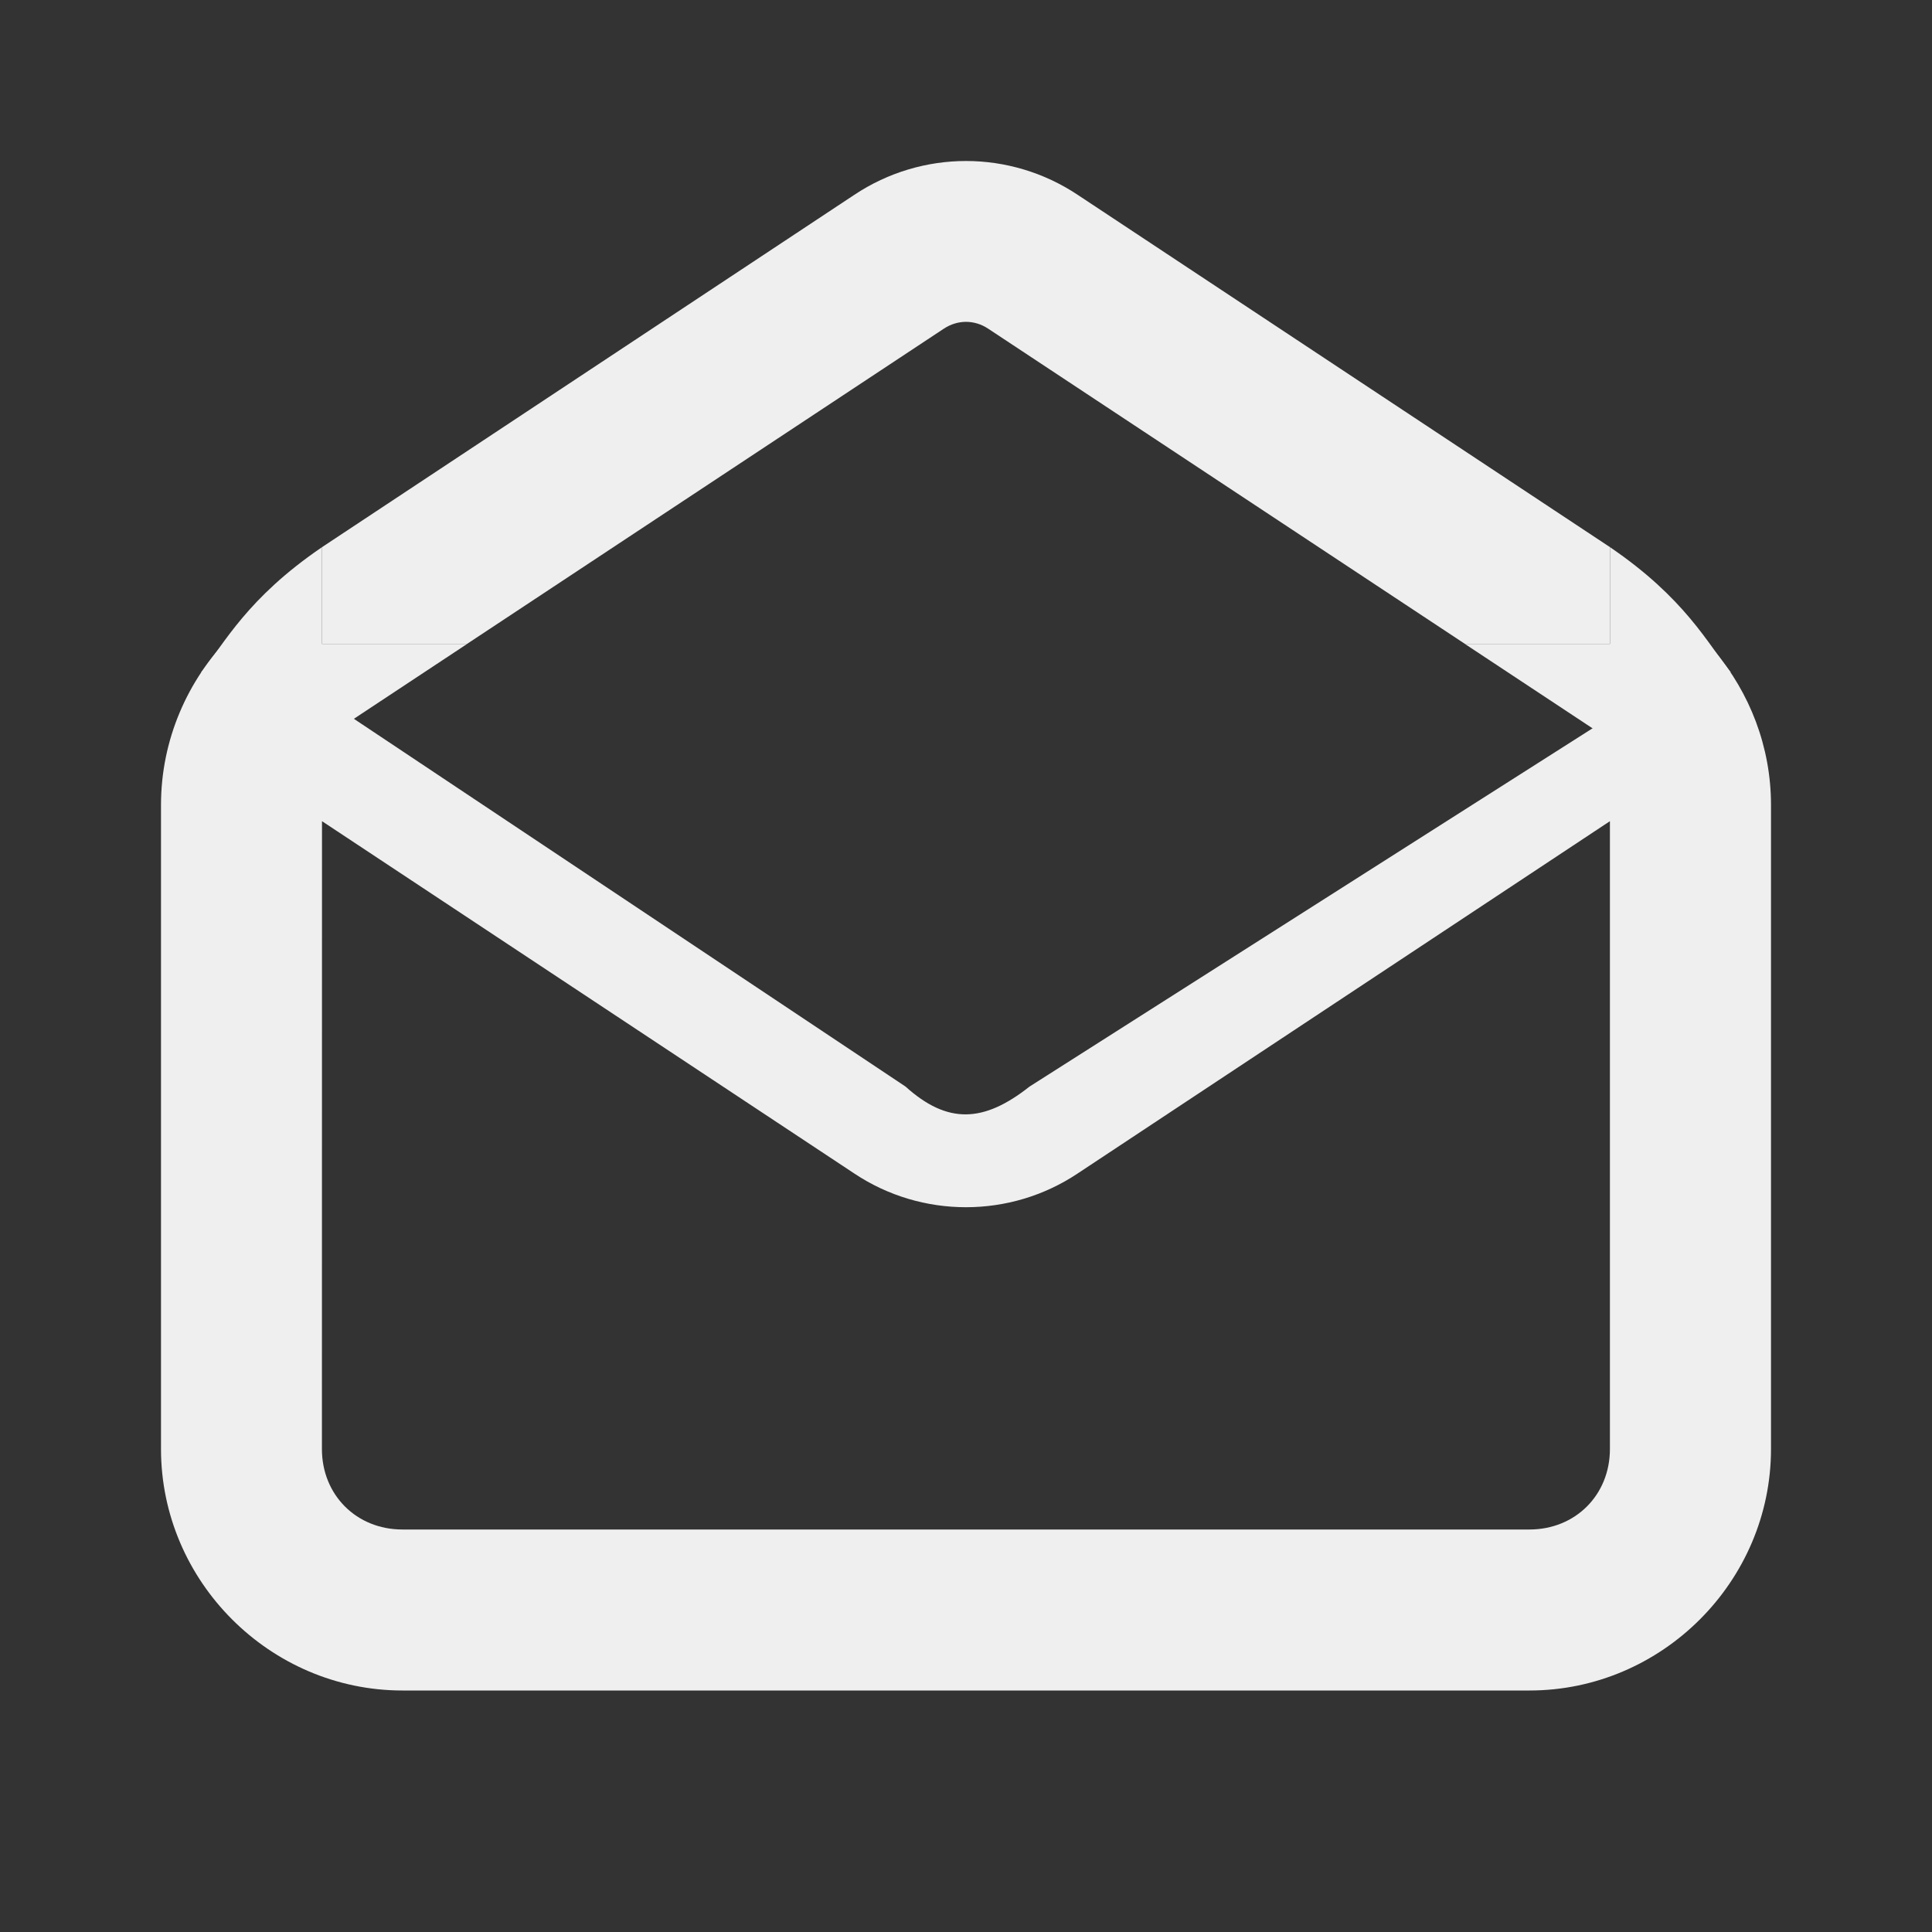 <svg viewBox="0 0 24 24" xmlns="http://www.w3.org/2000/svg"><rect x="0" y="0" width="24" height="24" fill="#333333" stroke="none"/><g fill="#efefef"><path d="m2.861 7.906c-.531.542-.861 1.283-.861 2.094v8c0 1.645 1.355 3 3 3h4 6 2.5 1.5c1.645 0 3-1.355 3-3v-8c0-.726-.266-1.394-.703-1.916l-8.508 5.414c-.571.451-1.019.469-1.54 0zm1.139 2.295 6.613 4.377c.837.558 1.936.558 2.773 0l6.613-4.377v7.799c0 .571-.429 1-1 1h-1.5-2.5-6-4c-.571 0-1-.429-1-1z"/><path d="m12 2c-.484 0-.968.141-1.387.42l-6.613 4.377v1.201h1.803l5.92-3.914c.084-.056.181-.086.277-.086.096-0.0.192.029.277.086l5.92 3.914h1.803v-1.201l-6.613-4.377c-.419-.279-.903-.42-1.387-.42z"/><path d="m4 7.174v-.377c-.932.635-1.212 1.196-1.5 1.554l1.5.84 1.803-1.192h-1.803z"/><path d="m20 7.174v-.377c.932.635 1.212 1.196 1.5 1.554l-1.5.84-1.803-1.192h1.803z"/></g></svg>